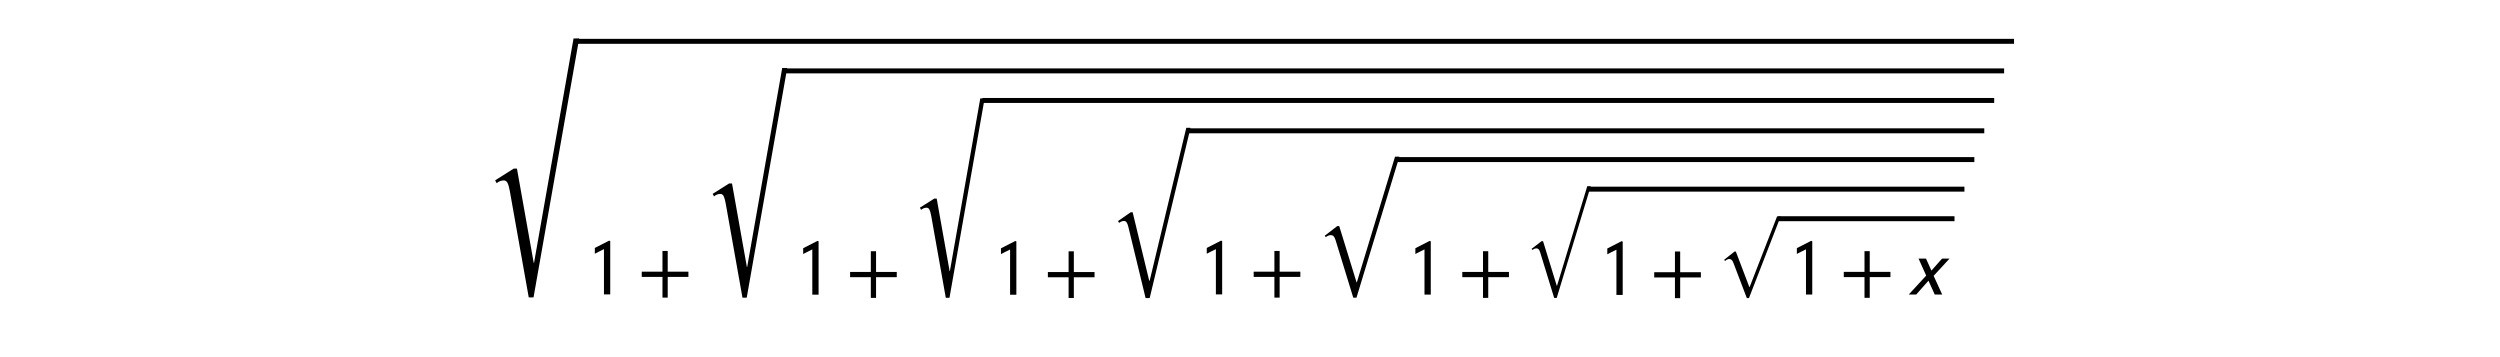 <?xml version="1.0" encoding="utf-8" standalone="no"?>
<!DOCTYPE svg PUBLIC "-//W3C//DTD SVG 1.1//EN"
  "http://www.w3.org/Graphics/SVG/1.1/DTD/svg11.dtd">
<!-- Created with matplotlib (http://matplotlib.org/) -->
<svg height="54pt" version="1.1" viewBox="0 0 378 54" width="378pt" xmlns="http://www.w3.org/2000/svg" xmlns:xlink="http://www.w3.org/1999/xlink">
 <defs>
  <style type="text/css">
*{stroke-linecap:butt;stroke-linejoin:round;stroke-miterlimit:100000;}
  </style>
 </defs>
 <g id="figure_1">
  <g id="patch_1">
   <path d="M 0 54 
L 378 54 
L 378 0 
L 0 0 
z
" style="fill:#ffffff;"/>
  </g>
  <g id="text_1">
   <!-- $\sqrt{1+\sqrt{1+\sqrt{1+\sqrt{1+\sqrt{1+\sqrt{1+\sqrt{1+x}}}}}}}$ -->
   <defs>
    <path d="M 111 256.5 
L 56.797 -51 
L 51.094 -51 
L 28.594 75.406 
Q 27.406 81.906 25.906 84.906 
Q 24.406 87.906 21.5 87.906 
Q 16.906 87.906 13 84.594 
L 11.203 88 
L 33.203 101.906 
L 37.094 101.906 
L 57 -9.906 
L 57.406 -9.906 
L 104.297 256.5 
z
" id="STIXSizeThreeSym-Regular-221a"/>
    <path d="M 30.203 0 
L 22.297 0 
L 22.297 57 
Q 20.094 56 15.75 53.75 
Q 11.406 51.5 10.797 51.203 
L 10.797 58.5 
L 28.797 67.703 
L 30.203 67.203 
z
" id="STIXGeneral-Regular-1d7e3"/>
    <path d="M 63.594 22 
L 37.5 22 
L 37.5 -4.094 
L 30.906 -4.094 
L 30.906 22 
L 4.797 22 
L 4.797 28.594 
L 30.906 28.594 
L 30.906 54.703 
L 37.5 54.703 
L 37.5 28.594 
L 63.594 28.594 
z
" id="STIXGeneral-Regular-2b"/>
    <path d="M 54.406 45.297 
L 34.406 23.594 
L 45.203 0 
L 35.797 0 
L 27.906 17.5 
L 12.406 0 
L 3 0 
L 25 23.906 
L 15.406 45.297 
L 24.797 45.297 
L 31.594 30.203 
L 45 45.297 
z
" id="STIXGeneral-Italic-1d639"/>
    <path d="M 96.297 97.297 
L 48.5 -25.906 
L 45.297 -25.906 
L 25.094 27.094 
Q 22.906 33 18.906 33 
Q 15.797 33 12.406 29.906 
L 11.203 31.906 
L 26.797 44.297 
L 28.703 44.297 
L 49.094 -9.297 
L 49.5 -9.297 
L 90.906 97.297 
z
" id="STIXGeneral-Regular-221a"/>
    <path d="M 115.703 205.594 
L 56.703 -40.406 
L 50.797 -40.406 
L 25.797 62.797 
Q 24.797 66.797 23.391 68.891 
Q 22 71 19.406 71 
Q 16.094 71 12.5 68.203 
L 11 70.906 
L 29.297 83.594 
L 32.094 83.594 
L 56 -15.297 
L 56.703 -15.297 
L 109.594 205.594 
z
" id="STIXSizeTwoSym-Regular-221a"/>
    <path d="M 108.906 155.203 
L 52.703 -29.5 
L 48.5 -29.5 
L 25.406 45.594 
Q 24.297 49.203 22.891 50.797 
Q 21.5 52.406 19.203 52.406 
Q 15.797 52.406 12.406 49.703 
L 11.203 51.703 
L 27.594 64.297 
L 30.094 64.297 
L 52.797 -9.406 
L 53.203 -9.406 
L 103.203 155.203 
z
" id="STIXSizeOneSym-Regular-221a"/>
   </defs>
   <g transform="translate(73.44 44.484)scale(0.12 -0.12)">
    <use transform="translate(0.0 50.109)scale(1.061)" xlink:href="#STIXSizeThreeSym-Regular-221a"/>
    <use transform="translate(126.69 -0.203)" xlink:href="#STIXGeneral-Regular-1d7e3"/>
    <use transform="translate(191.81 -0.203)" xlink:href="#STIXGeneral-Regular-2b"/>
    <use transform="translate(275.43 43.641)scale(0.941)" xlink:href="#STIXSizeThreeSym-Regular-221a"/>
    <use transform="translate(389.209 -0.547)" xlink:href="#STIXGeneral-Regular-1d7e3"/>
    <use transform="translate(454.329 -0.547)" xlink:href="#STIXGeneral-Regular-2b"/>
    <use transform="translate(537.949 37.172)scale(0.817)" xlink:href="#STIXSizeThreeSym-Regular-221a"/>
    <use transform="translate(638.412 -0.672)" xlink:href="#STIXGeneral-Regular-1d7e3"/>
    <use transform="translate(703.532 -0.672)" xlink:href="#STIXGeneral-Regular-2b"/>
    <use transform="translate(787.152 30.375)scale(0.872)" xlink:href="#STIXSizeTwoSym-Regular-221a"/>
    <use transform="translate(897.721 -0.203)" xlink:href="#STIXGeneral-Regular-1d7e3"/>
    <use transform="translate(962.841 -0.203)" xlink:href="#STIXGeneral-Regular-2b"/>
    <use transform="translate(1046.461 24.016)scale(0.962)" xlink:href="#STIXSizeOneSym-Regular-221a"/>
    <use transform="translate(1160.565 -0.531)" xlink:href="#STIXGeneral-Regular-1d7e3"/>
    <use transform="translate(1225.685 -0.531)" xlink:href="#STIXGeneral-Regular-2b"/>
    <use transform="translate(1309.305 17.797)scale(0.762)" xlink:href="#STIXSizeOneSym-Regular-221a"/>
    <use transform="translate(1402.401 -0.891)" xlink:href="#STIXGeneral-Regular-1d7e3"/>
    <use transform="translate(1467.521 -0.891)" xlink:href="#STIXGeneral-Regular-2b"/>
    <use transform="translate(1551.141 16.766)scale(0.836)" xlink:href="#STIXGeneral-Regular-221a"/>
    <use transform="translate(1641.245 -0.453)" xlink:href="#STIXGeneral-Regular-1d7e3"/>
    <use transform="translate(1706.365 -0.453)" xlink:href="#STIXGeneral-Regular-2b"/>
    <use transform="translate(1789.985 -0.453)" xlink:href="#STIXGeneral-Italic-1d639"/>
    <path d="M 114.19 315.5 
L 114.19 321.75 
L 1925.685 321.75 
L 1925.685 315.5 
L 114.19 315.5 
z
"/>
    <path d="M 376.709 278.25 
L 376.709 284.5 
L 1913.185 284.5 
L 1913.185 278.25 
L 376.709 278.25 
z
"/>
    <path d="M 625.912 241 
L 625.912 247.25 
L 1900.685 247.25 
L 1900.685 241 
L 625.912 241 
z
"/>
    <path d="M 885.221 202.75 
L 885.221 209 
L 1888.185 209 
L 1888.185 202.75 
L 885.221 202.75 
z
"/>
    <path d="M 1148.065 166.5 
L 1148.065 172.75 
L 1875.685 172.75 
L 1875.685 166.5 
L 1148.065 166.5 
z
"/>
    <path d="M 1389.901 129.25 
L 1389.901 135.5 
L 1863.185 135.5 
L 1863.185 129.25 
L 1389.901 129.25 
z
"/>
    <path d="M 1628.745 92 
L 1628.745 98.25 
L 1850.685 98.25 
L 1850.685 92 
L 1628.745 92 
z
"/>
   </g>
  </g>
 </g>
</svg>
